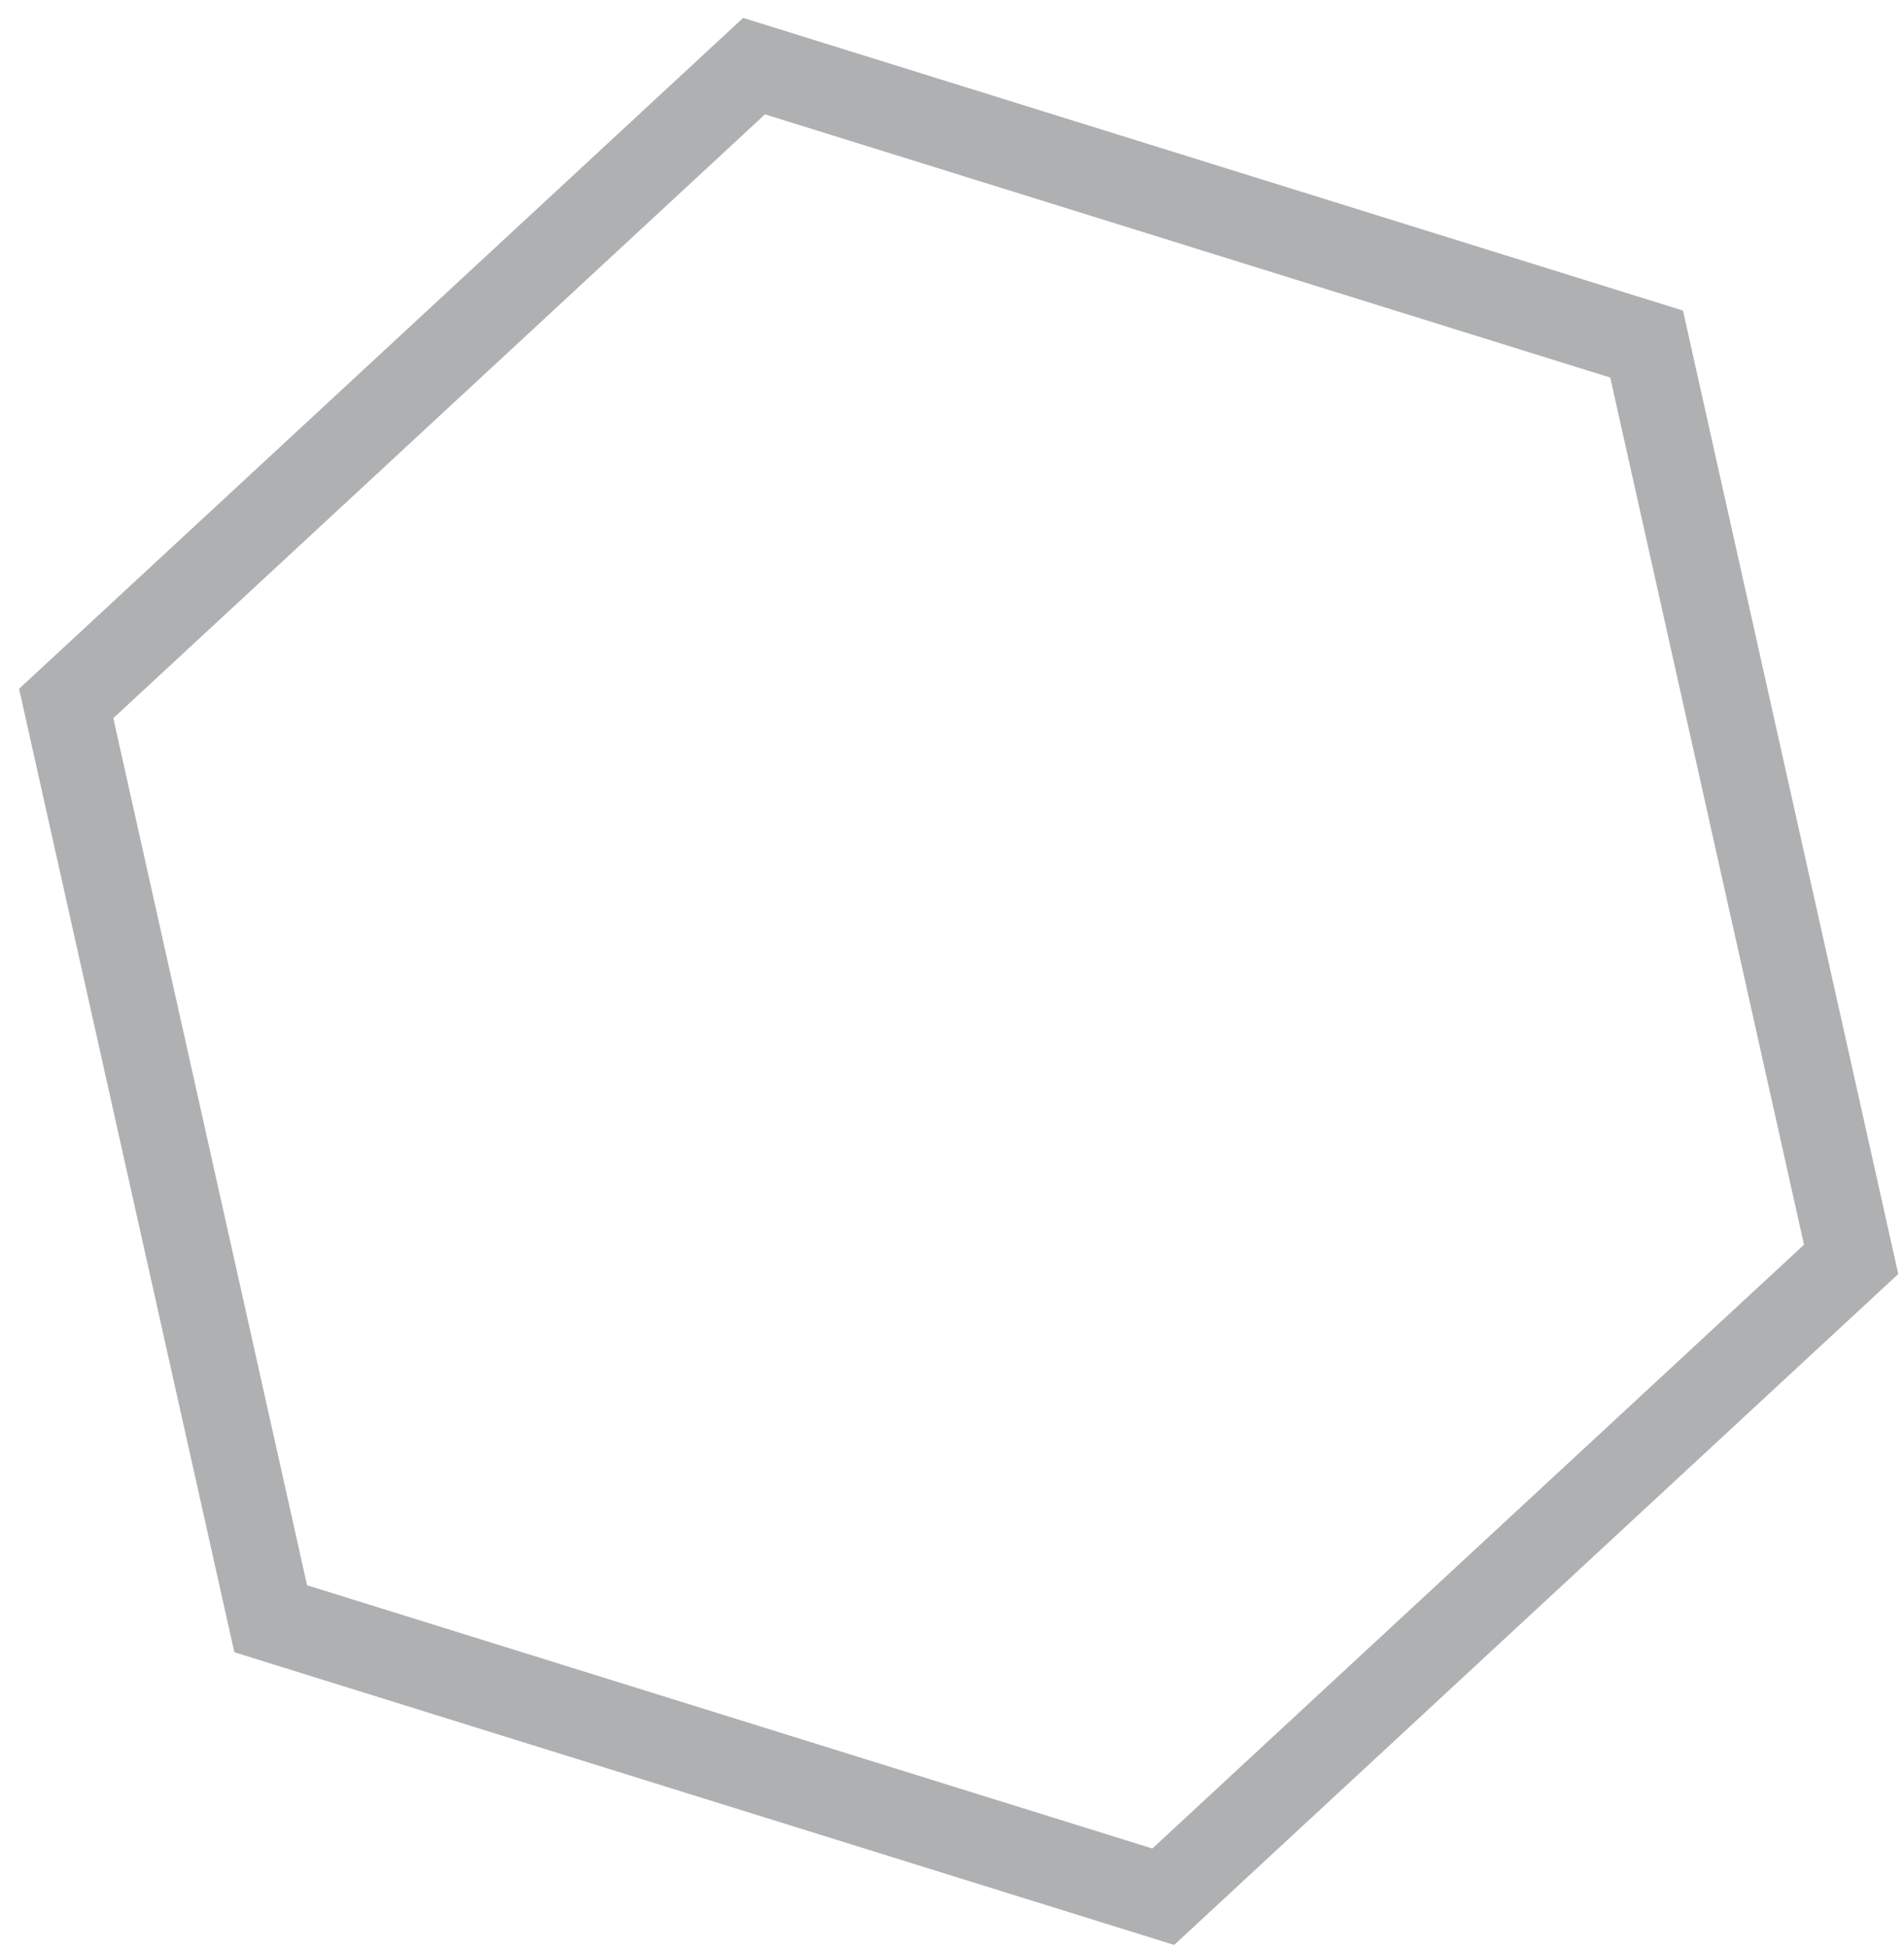 <?xml version="1.0" encoding="UTF-8"?> <svg xmlns="http://www.w3.org/2000/svg" width="89" height="91" viewBox="0 0 89 91" fill="none"><path opacity="0.5" d="M3.094 32.877L35.248 3.09L76.969 16.08L86.529 58.856L54.375 88.644L12.654 75.653L3.094 32.877Z" stroke="#616265" stroke-width="4"></path></svg> 